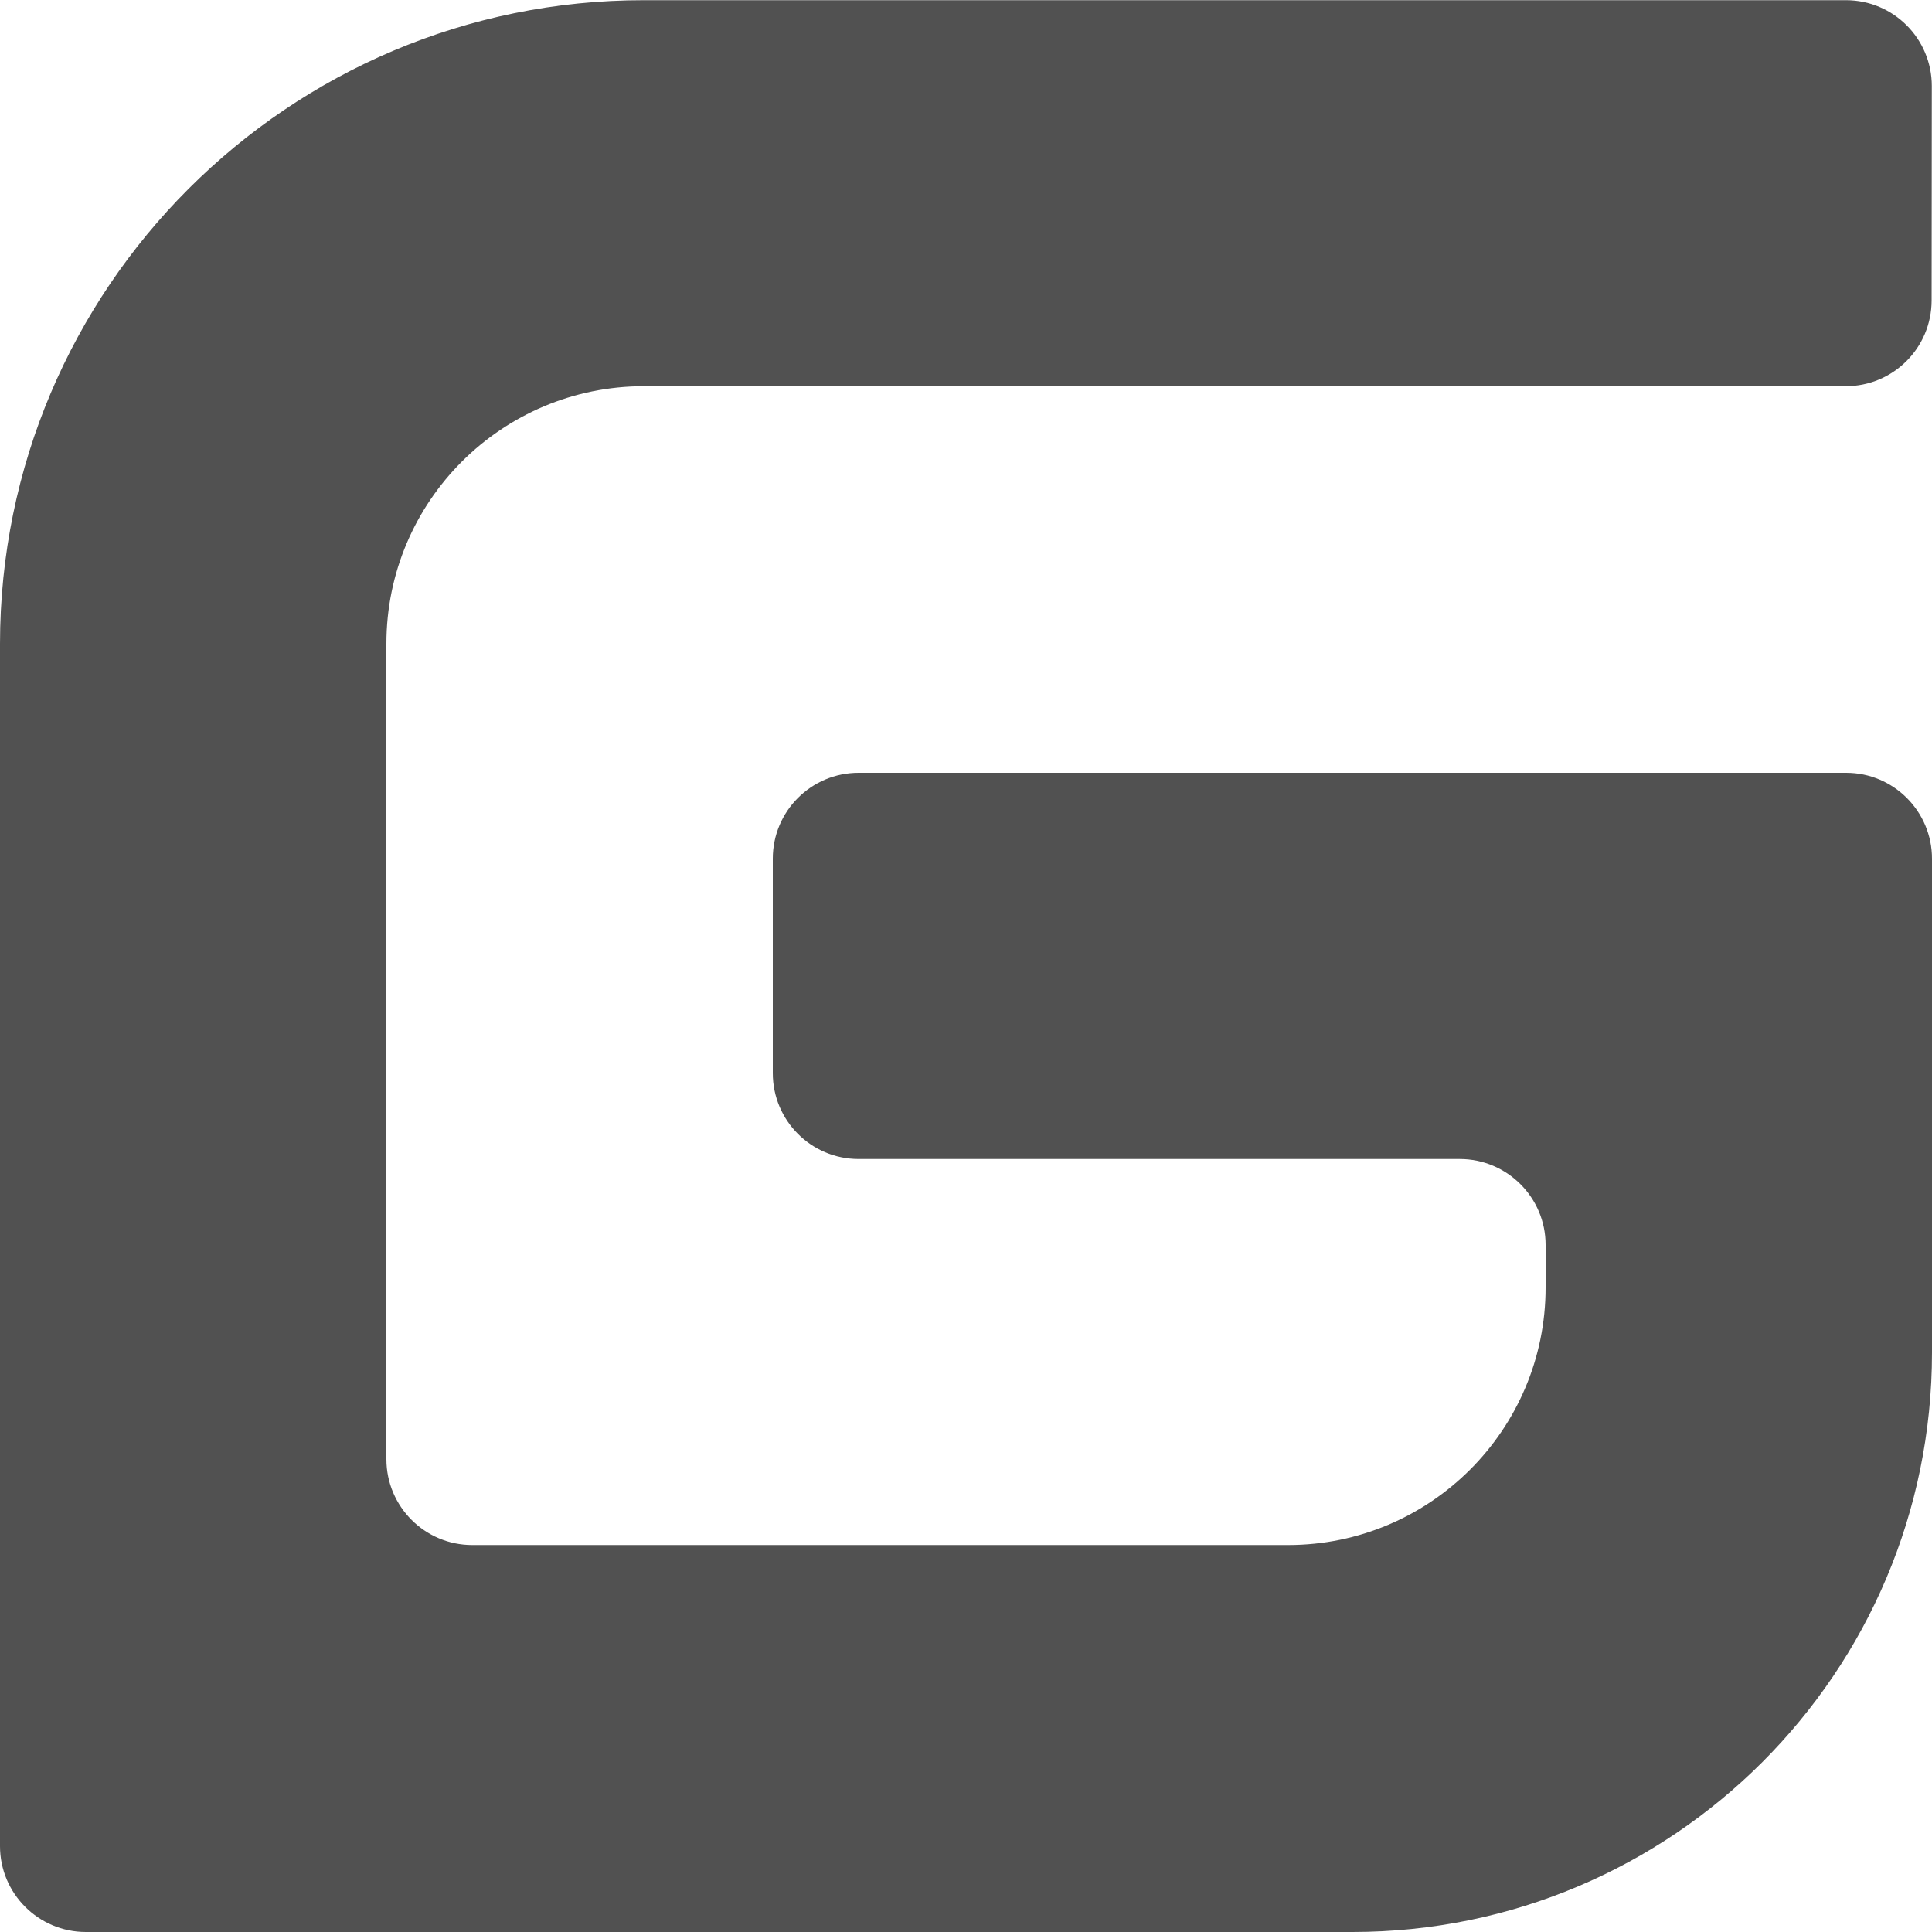<?xml version="1.0" standalone="no"?><!DOCTYPE svg PUBLIC "-//W3C//DTD SVG 1.1//EN" "http://www.w3.org/Graphics/SVG/1.1/DTD/svg11.dtd"><svg t="1724225695015" class="icon" viewBox="0 0 1024 1024" version="1.1" xmlns="http://www.w3.org/2000/svg" p-id="3122" xmlns:xlink="http://www.w3.org/1999/xlink" width="400" height="400"><path d="M978.5 409.6H455.1c-25.1 0-45.5 20.3-45.5 45.5v113.7c0 25.1 20.3 45.5 45.5 45.5h318.6c25.1 0 45.5 20.4 45.5 45.5v22.6c0 75.4-61.2 136.5-136.5 136.5H250.3c-25.1 0-45.5-20.4-45.5-45.5V341.2c0-75.5 61.2-136.5 136.5-136.5h637c25.1 0 45.5-20.3 45.5-45.5l0.1-113.6c0-25.1-20.3-45.5-45.5-45.5H341.3C152.9 0 0 152.9 0 341.3v637.2c0 25.1 20.4 45.5 45.5 45.5h671.3c169.6 0 307.2-137.5 307.2-307.2V455.1c0-25.1-20.4-45.5-45.5-45.5z" p-id="3123" fill="#515151"></path></svg>